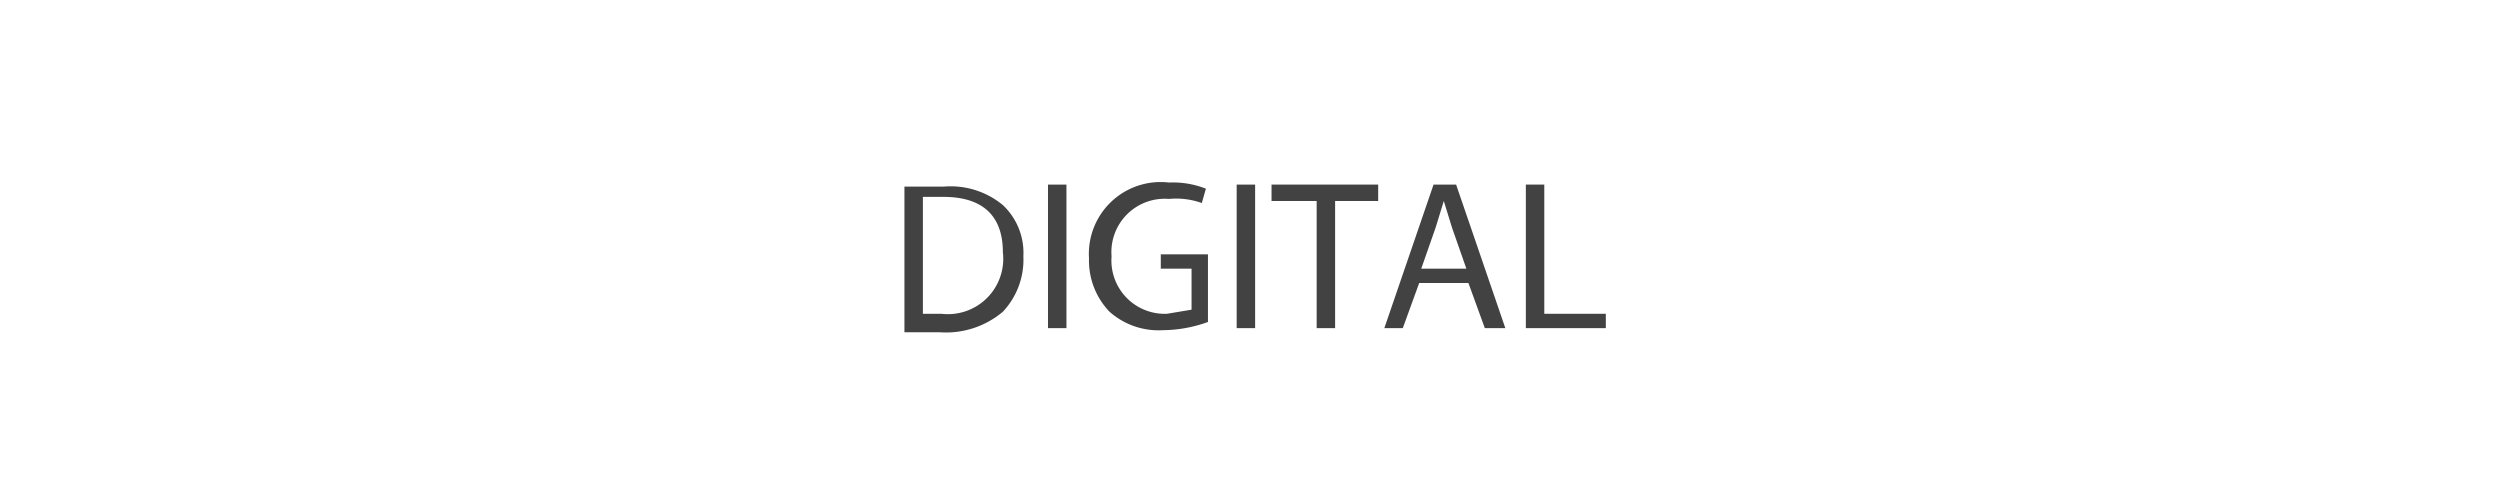 <svg preserveAspectRatio="none" xmlns="http://www.w3.org/2000/svg" width="121.9" height="24" viewBox="0 0 121.9 24"><defs><style>.a{fill:#424242;}</style></defs><title>subnavi_digital</title><path class="a" d="M44.1,9.1H46a4,4,0,0,1,2.9.9,3.2,3.2,0,0,1,1,2.5,3.7,3.7,0,0,1-1,2.7,4.3,4.3,0,0,1-3.1,1H44.1Zm.9,6.2h.9a2.7,2.7,0,0,0,3-3c0-1.7-.9-2.7-2.9-2.7H45Z"/><path class="a" d="M52,9v7h-.9V9Z"/><path class="a" d="M58.9,15.7a6.6,6.6,0,0,1-2.2.4,3.6,3.6,0,0,1-2.6-.9,3.6,3.6,0,0,1-1-2.6A3.5,3.5,0,0,1,57,8.9a4.4,4.4,0,0,1,1.8.3l-.2.7A3.7,3.7,0,0,0,57,9.7a2.6,2.6,0,0,0-2.8,2.8,2.6,2.6,0,0,0,2.7,2.8l1.2-.2V13.1H56.6v-.7h2.3Z"/><path class="a" d="M61.2,9v7h-.9V9Z"/><path class="a" d="M64.2,9.8H62V9h5.2v.8H65.1V16h-.9Z"/><path class="a" d="M69.2,13.8,68.4,16h-.9l2.4-7H71l2.4,7h-1l-.8-2.2Zm2.3-.7-.7-2-.4-1.3h0L70,11.1l-.7,2Z"/><path class="a" d="M74.4,9h.9v6.3h3V16H74.4Z"/></svg>